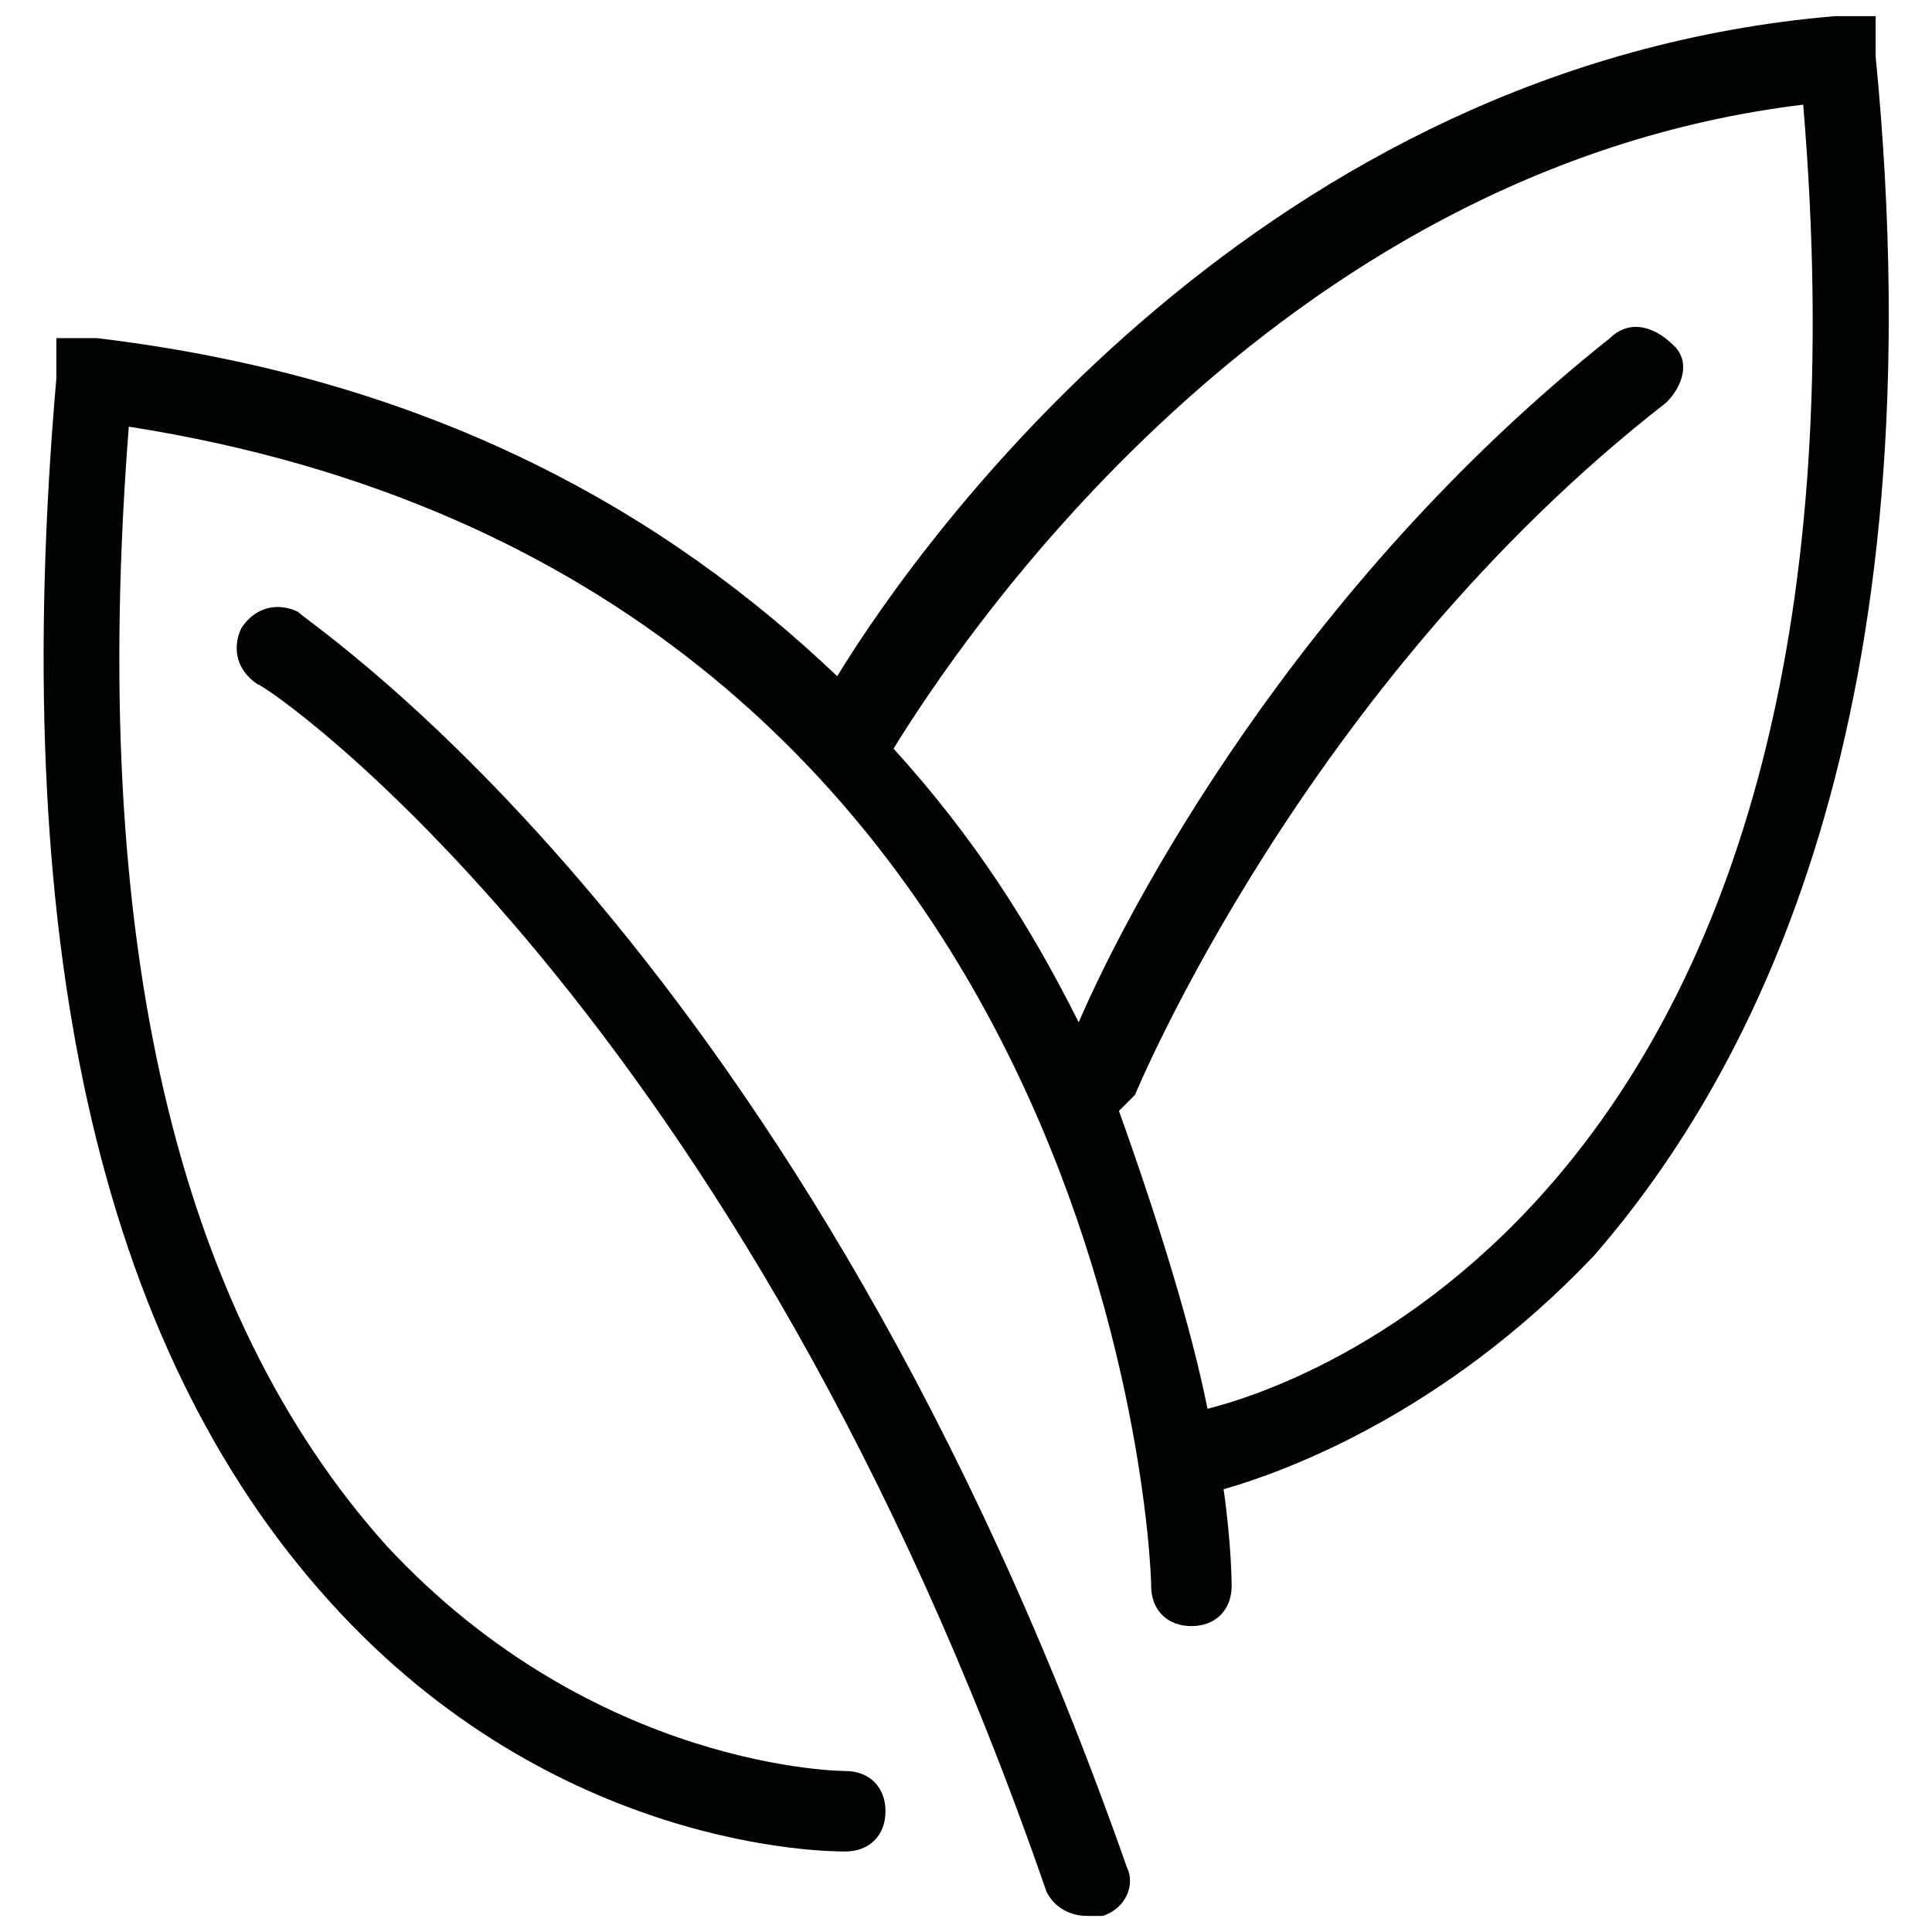 <?xml version="1.0" encoding="utf-8"?>
<!-- Generator: Adobe Illustrator 20.0.0, SVG Export Plug-In . SVG Version: 6.00 Build 0)  -->
<svg version="1.1" xmlns="http://www.w3.org/2000/svg" xmlns:xlink="http://www.w3.org/1999/xlink" x="0px" y="0px" width="24px"
	 height="24px" viewBox="0 0 24 24" style="enable-background:new 0 0 24 24;" xml:space="preserve">
<style type="text/css">
	.st0{display:none;}
	.st1{display:inline;}
	.st2{fill:#010202;}
</style>
<g id="fish" class="st0">
	<g class="st1">
		<path class="st2" d="M23.8,12.2c-0.4-0.7-2.4-3.7-5.8-5.1c-0.4-2.7-3.2-3.7-3.7-3.8c0,0,0,0,0,0c-0.1,0-6.5,0.6-6.9,1.9
			c0,0.1-0.1,0.6,0.4,0.8C9.1,6.7,9,7.7,8.9,8c-1.1,0.6-2.2,1.3-3.3,2.3C5,9.4,3.5,7.6,1.4,7.4c-0.2,0-0.8-0.1-1.2,0.4
			c-0.4,0.6,0,1.4,0.5,2.4c0.4,0.8,0.8,1.6,0.9,2.3c0,0.7-0.5,1.6-0.9,2.3c-0.5,1-0.9,1.8-0.5,2.4c0.3,0.5,1,0.4,1.2,0.4
			c2-0.2,3.5-2,4.1-2.9c1.9,1.6,3.8,2.6,5.6,3.2c0.1,0.3,0.2,1.1-0.5,1.7c-0.2,0.2-0.2,0.5-0.1,0.7c0.2,0.3,0.9,0.3,1.7,0.3
			c1.1,0,2.2-0.1,2.2-0.1c1.3-0.5,2.1-1.5,2.3-2.5c4.3-1.2,6.9-5,7-5.2C23.9,12.6,23.9,12.4,23.8,12.2z M8.7,5.4
			c1.3-0.5,5-1,5.5-1.1c0.3,0,2.1,0.7,2.7,2.4c-0.3-0.1-0.6-0.1-0.9-0.2c-1.9-0.3-4,0-6,1C9.9,6.8,9.6,6,8.7,5.4z M14.2,19.6
			c-0.2,0.1-1.5,0.1-2.3,0.1c0.3-0.5,0.3-1.1,0.3-1.5c0.6,0.1,1.3,0.2,1.9,0.2c0.5,0,0.9,0,1.4-0.1c0.1,0,0.2,0,0.2,0
			C15.4,19,14.6,19.4,14.2,19.6z M15.3,17.3c-3.1,0.4-6.3-0.8-9.6-3.6c-0.1-0.1-0.2-0.1-0.3-0.1c0,0-0.1,0-0.1,0
			c-0.1,0-0.3,0.1-0.4,0.3c0,0-1.5,2.7-3.6,2.9c-0.1,0-0.2,0-0.2,0c0-0.3,0.4-0.9,0.6-1.4c0.4-0.9,0.9-1.8,1-2.8
			c0-0.9-0.5-1.9-1-2.7C1.5,9.3,1.1,8.6,1.1,8.5c0,0,0.1,0,0.3,0C3.5,8.6,5,11.3,5,11.3c0.1,0.1,0.2,0.2,0.4,0.3
			c0.1,0,0.3,0,0.4-0.1c3.5-3.1,6.9-4.4,10-3.9c3.8,0.6,6.2,3.8,7,4.9C22.1,13.4,19.4,16.7,15.3,17.3z"/>
		<circle class="st2" cx="18.4" cy="12" r="1"/>
	</g>
</g>
<g id="chicken" class="st0">
	<g class="st1">
		<path class="st2" d="M22.2,4.9c0-0.7-0.3-1.4-0.8-1.9c0.1-0.2,0.4-0.9,0.3-1.3C21.4,1,20.4,1.3,20,1.2c-0.4-0.2-0.6-1-1.2-0.9
			S18,0.9,17.6,1.1c-0.4,0.2-1.6,0.2-1.7,0.7c-0.1,0.5,0.5,1.1,0.5,1.1l0,0c-0.6,0.4-1,1-1.4,1.8c-0.3,0.5-0.4,1.2-0.6,1.9
			c-0.3,1.2-0.6,2.5-1.4,3c-2.4,1.5-9-0.6-10.7-2.9C2.1,6.1,1.7,5.7,1.3,5.9L0.9,6.1l0,0.4c0,0.6,1,2.9,2.3,4.3
			c-0.8,0-1.4,0.1-1.7,0.5c-0.1,0.2-0.1,0.5,0,0.7c0.1,0.3,0.5,0.5,1.4,0.9c-0.8,0-1.3,0.2-1.4,0.6c-0.1,0.2,0,0.5,0.4,0.8
			c0.2,0.1,0.6,0.6,1,1.1c0.9,1,2.1,2.4,3.6,3.5c0,0,0.1,0,0.1,0.1c1.5,1.1,3.4,2,5.5,2v0.8c-1,0.3-1.4,1.2-1.5,1.2
			c-0.1,0.2,0,0.5,0.2,0.7c0.2,0.1,0.5,0,0.7-0.2c0,0,0.4-0.7,1-0.8c0.6-0.1,1.3,0.4,1.8,0.9c0.1,0.1,0.2,0.1,0.4,0.1s0.3,0,0.4-0.1
			c0.2-0.2,0.2-0.5,0-0.7c-0.6-0.6-1.3-1-1.9-1.1v-0.8c5.9-0.5,8-4.4,8.3-6.6c0.1-1-0.2-2.1-0.5-3.2c-0.4-1.5-0.8-3-0.1-3.8
			c0.1-0.1,0.2-0.2,0.3-0.2C21.3,7.1,21.5,7,21.8,7c0.6,0,1.2,1.2,1.2,0C23.1,6.2,22.6,5.3,22.2,4.9z M20.1,6.7
			c-1.1,1.2-0.6,3-0.1,4.7c0.3,1,0.5,2,0.4,2.8c-0.2,2-2.1,5.4-7.6,5.7c-1.1,0.1-2.1-0.1-3-0.4c0.1,0,0.3,0,0.4,0
			c1.6,0,2.9-0.4,3.9-1.3c1.5-1.2,1.9-3.1,1.9-3.9c0-0.3-0.3-0.5-0.5-0.5c-0.3,0-0.5,0.3-0.5,0.5c0,0.6-0.3,2.1-1.5,3.1
			c-1.4,1.1-3.6,1.3-6.3,0.6c-1.5-1.1-2.6-2.4-3.5-3.4c-0.3-0.3-0.5-0.6-0.8-0.9c0.3,0,0.6,0,0.8,0c0.4,0,0.7,0,0.9,0l0.4-0.1
			L5,13.3c0.1-0.5-0.3-0.7-1.5-1.3C3.3,12,3,11.8,2.8,11.7c0.4,0,0.9,0,1.2,0c0.7,0,1.1,0,1.1-0.4c0-0.1,0-0.5-0.4-0.6
			c-0.6-0.2-1.4-1.3-2-2.3c2.8,2.2,8.5,3.6,10.9,2.1c1.1-0.7,1.5-2.2,1.8-3.5c0.2-0.7,0.3-1.3,0.6-1.7c0.5-1,1.5-2.2,3.2-2
			c1.8,0.2,2,1.4,2,2c0,0.7-0.3,0.9-0.7,1.2C20.4,6.4,20.2,6.6,20.1,6.7z"/>
		<circle class="st2" cx="19.4" cy="5" r="0.7"/>
	</g>
</g>
<g id="veg">
	<g>
		<path class="st2" d="M3.7,7.6C3.5,7.5,3.2,7.5,3,7.8C2.9,8,2.9,8.3,3.2,8.5c0.1,0,6,4,9.8,15c0.1,0.2,0.3,0.3,0.5,0.3
			c0.1,0,0.1,0,0.2,0c0.3-0.1,0.4-0.4,0.3-0.6C10,11.8,3.9,7.8,3.7,7.6z"/>
		<path class="st2" d="M23.3,0.7l0-0.5l-0.5,0c-7.1,0.6-11.3,6.4-12.4,8.2c-2.1-2-5-3.7-9.2-4.2L0.7,4.2l0,0.5
			c-0.6,6.9,0.5,12,3.4,15.2C6.9,23,10.3,23,10.5,23c0.3,0,0.5-0.2,0.5-0.5c0-0.3-0.2-0.5-0.5-0.5c0,0-3.1,0-5.7-2.8
			c-2.6-2.9-3.7-7.5-3.2-13.9c12.1,1.9,12.7,13.9,12.7,14.4c0,0.3,0.2,0.5,0.5,0.5c0.3,0,0.5-0.2,0.5-0.5c0,0,0-0.5-0.1-1.2
			c0.7-0.2,2.7-0.9,4.6-2.9C21.8,13.3,24.1,8.9,23.3,0.7z M15,17.5c-0.2-1-0.6-2.3-1.1-3.7c0.1-0.1,0.1-0.1,0.2-0.2
			c0,0,2.1-5.1,6.6-8.6c0.2-0.2,0.3-0.5,0.1-0.7C20.5,4,20.2,4,20,4.2c-3.9,3.1-6,7.1-6.6,8.5c-0.6-1.2-1.3-2.3-2.3-3.4
			c0.8-1.3,4.7-7.2,11.3-8C23.5,14.4,16.6,17.1,15,17.5z"/>
	</g>
</g>
<g id="meat" class="st0">
	<g class="st1">
		<path class="st2" d="M23.3,12.4c0.4-1.8,0.1-3.6-0.8-5.1c-1.1-1.7-3.6-3.7-9.3-3.9C6.4,3.1,3.2,5.5,1.9,7C1.3,7.7,0.8,8.5,0.7,9.2
			c0,0.1-0.1,0.1-0.1,0.2c0,0.3-0.4,3,0.8,3.9c0.5,0.4,1.1,0.4,1.8,0.5C4,13.8,4.9,13.9,6,14.7c0.3,0.3,0.7,0.6,1.2,1.1
			c1.7,1.7,4.3,4.3,8.7,4.8c0.3,0,0.5,0,0.8,0c2,0,4.2-0.8,5.4-2c0.7-0.7,1.1-1.5,1-2.3C22.9,15.1,23.2,12.9,23.3,12.4z M2.7,7.6
			c1.2-1.3,4.1-3.5,10.5-3.2c4.2,0.2,7.1,1.4,8.5,3.5c0.8,1.2,1.1,2.8,0.7,4.2c0,0,0,0,0,0c0,0,0,0.1,0,0.1
			c-0.1,0.2-0.1,0.4-0.2,0.6c-0.6,1.5-2.2,3.2-4.4,3.7c-2.4,0.5-4.9-0.5-7.4-3c-3.1-3.1-5.4-3.5-6.8-3.5c-0.3,0-0.6,0-0.9,0
			c-0.9,0.1-0.9,0.1-1-0.5C1.6,9.5,1.8,8.6,2.7,7.6z M21.3,18c-1.2,1.1-3.5,1.8-5.4,1.6c-4-0.4-6.5-2.9-8.1-4.5
			c-0.5-0.5-0.9-0.9-1.3-1.2c-1.3-1-2.5-1.1-3.4-1.1c-0.5,0-1-0.1-1.2-0.3c-0.3-0.2-0.4-0.7-0.5-1.3c0.4,0.1,0.8,0.1,1.2,0.1
			C4,11.1,6.1,11,9.6,14.4c2.7,2.7,5.1,3.4,6.9,3.4c0.5,0,1-0.1,1.4-0.2c1.8-0.4,3.2-1.4,4.1-2.6c0,0.5,0,1,0,1.5
			C22.1,17.1,21.7,17.6,21.3,18z"/>
		<path class="st2" d="M16.4,14.3c1.6,0,2.9-0.9,2.9-2c0-1.1-1.3-2-2.9-2s-2.9,0.9-2.9,2C13.5,13.4,14.8,14.3,16.4,14.3z M16.4,11.3
			c1.1,0,1.9,0.5,1.9,1c0,0.5-0.8,1-1.9,1s-1.9-0.5-1.9-1C14.5,11.9,15.4,11.3,16.4,11.3z"/>
	</g>
</g>
</svg>
